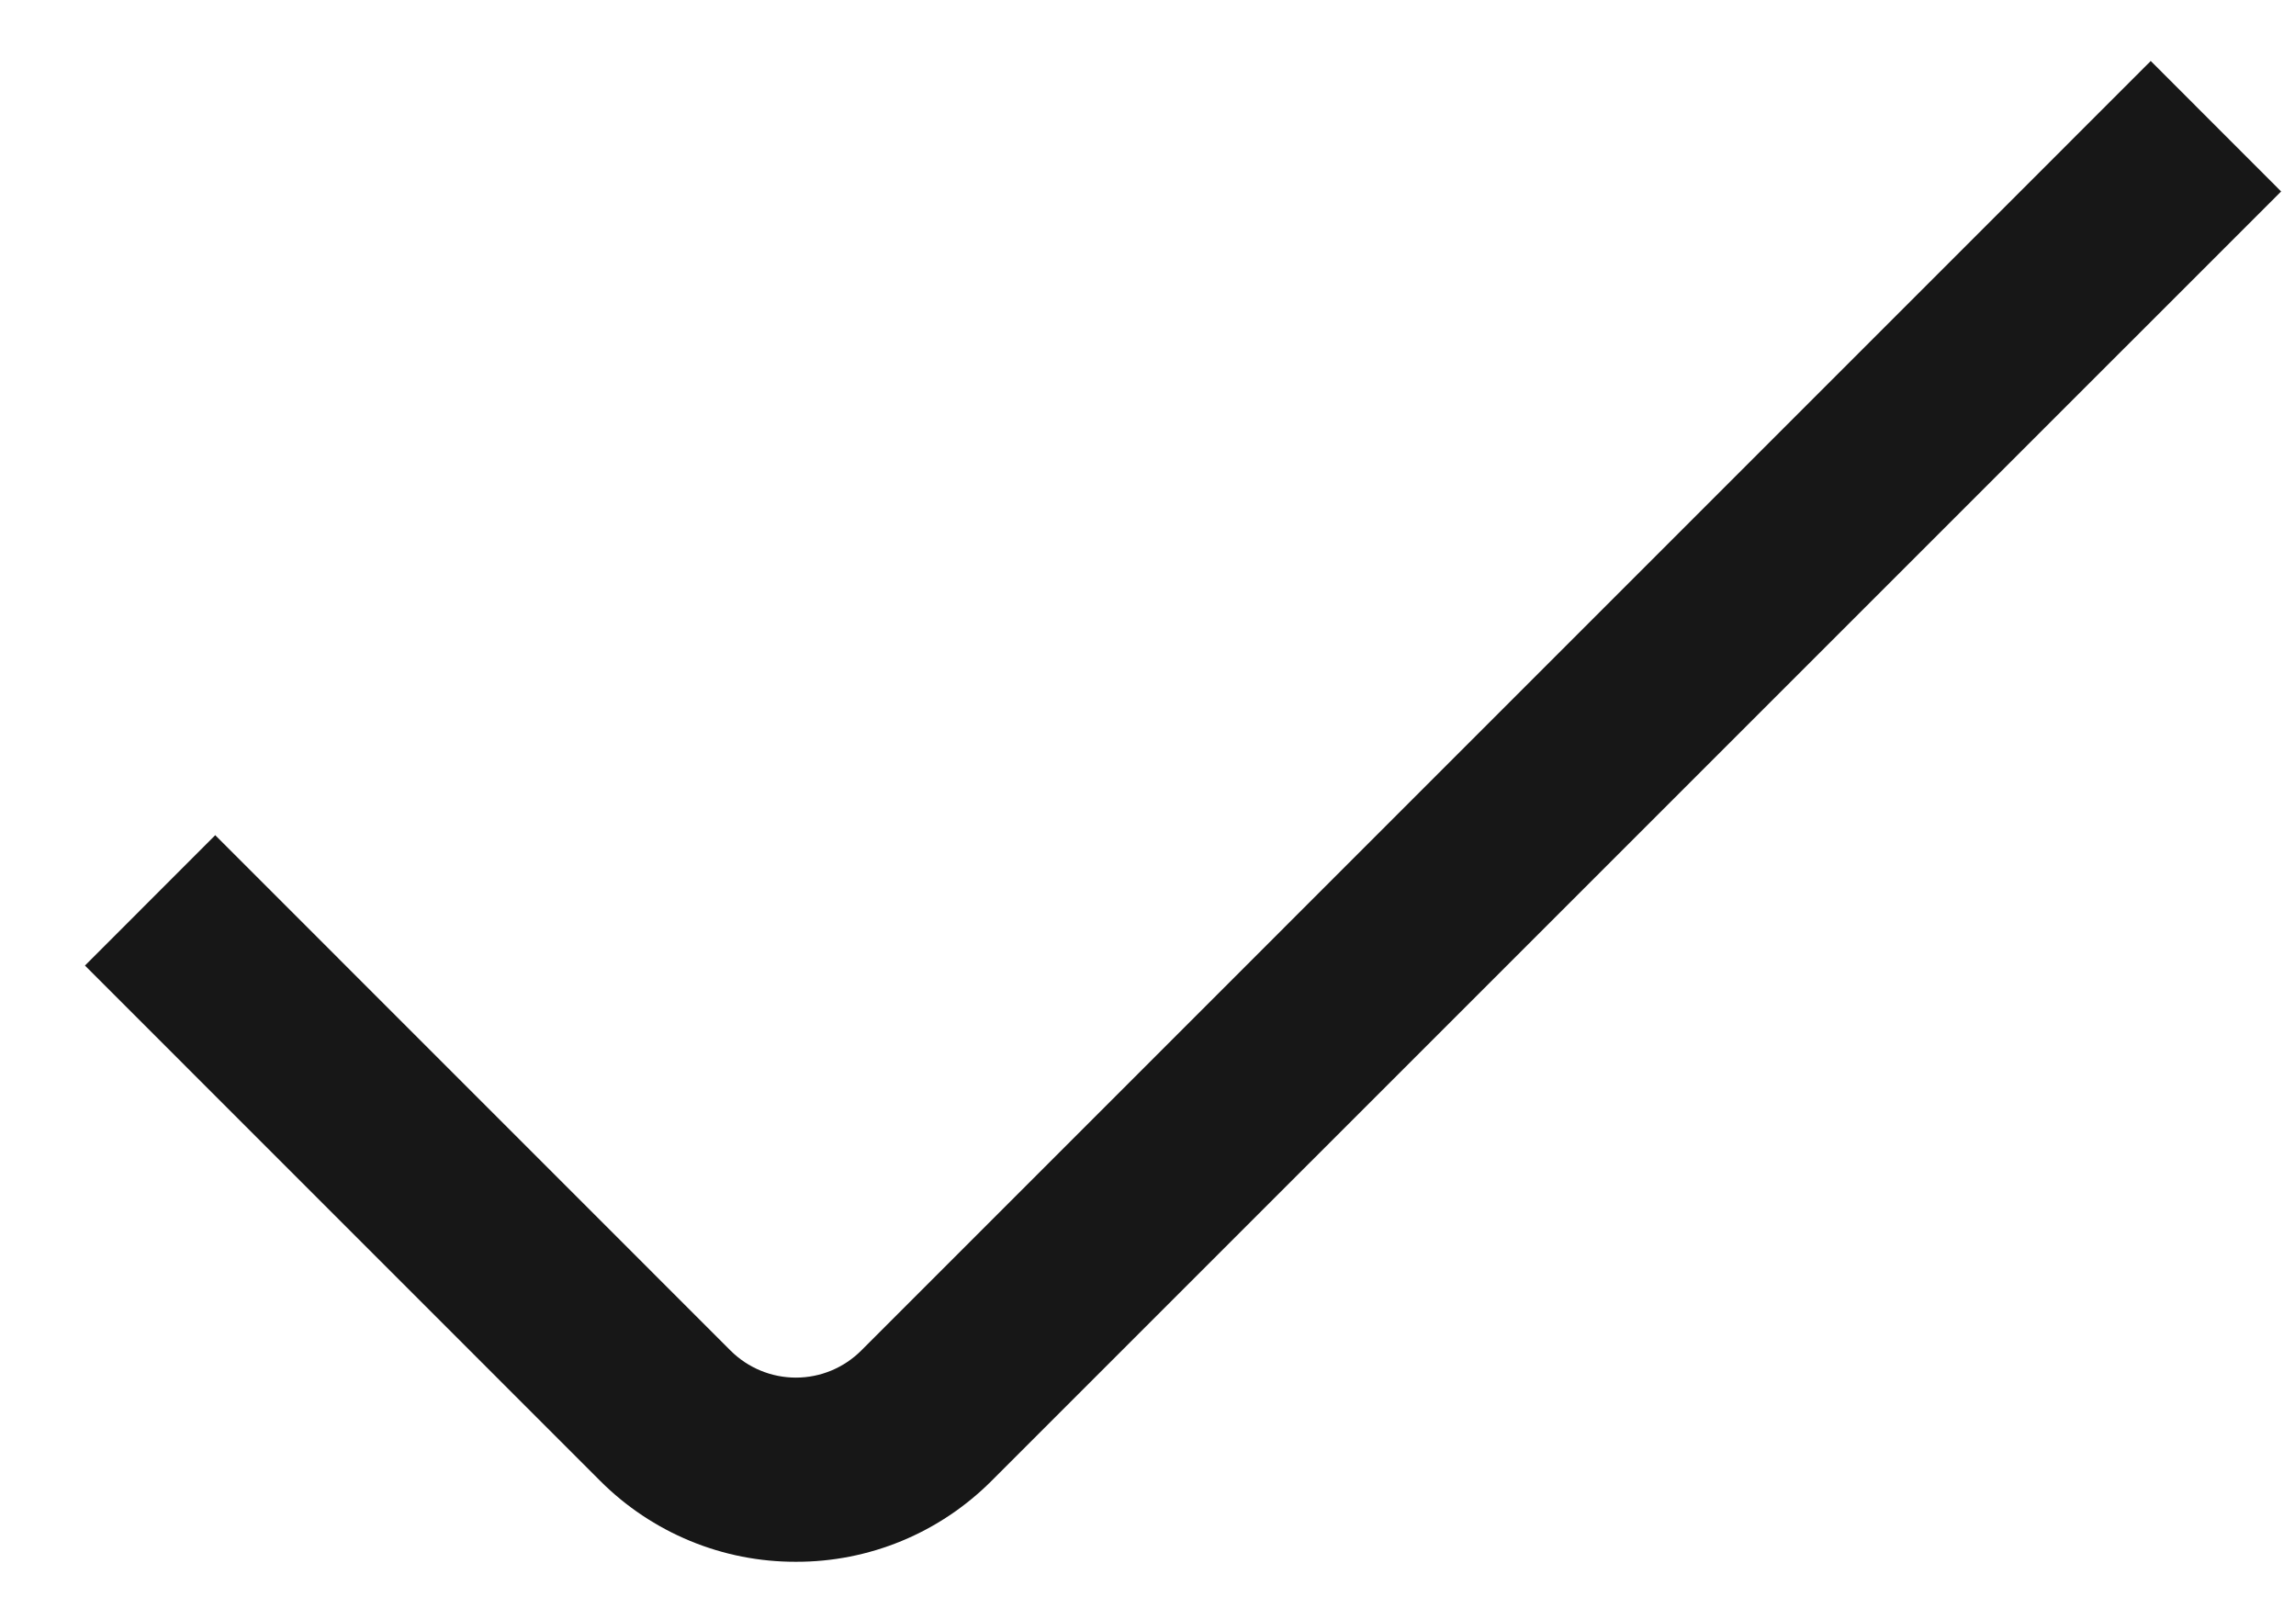 <svg width="23" height="16" viewBox="0 0 23 16" fill="none" xmlns="http://www.w3.org/2000/svg">
<path d="M7.973 15.646C7.609 15.647 7.249 15.576 6.913 15.437C6.577 15.298 6.271 15.094 6.014 14.837L0.851 9.673L2.156 8.367L7.319 13.531C7.493 13.704 7.728 13.801 7.973 13.801C8.218 13.801 8.452 13.704 8.626 13.531L21.545 0.611L22.851 1.918L9.931 14.837C9.674 15.094 9.369 15.298 9.033 15.437C8.697 15.576 8.337 15.647 7.973 15.646Z" fill="#171717"/>
</svg>
